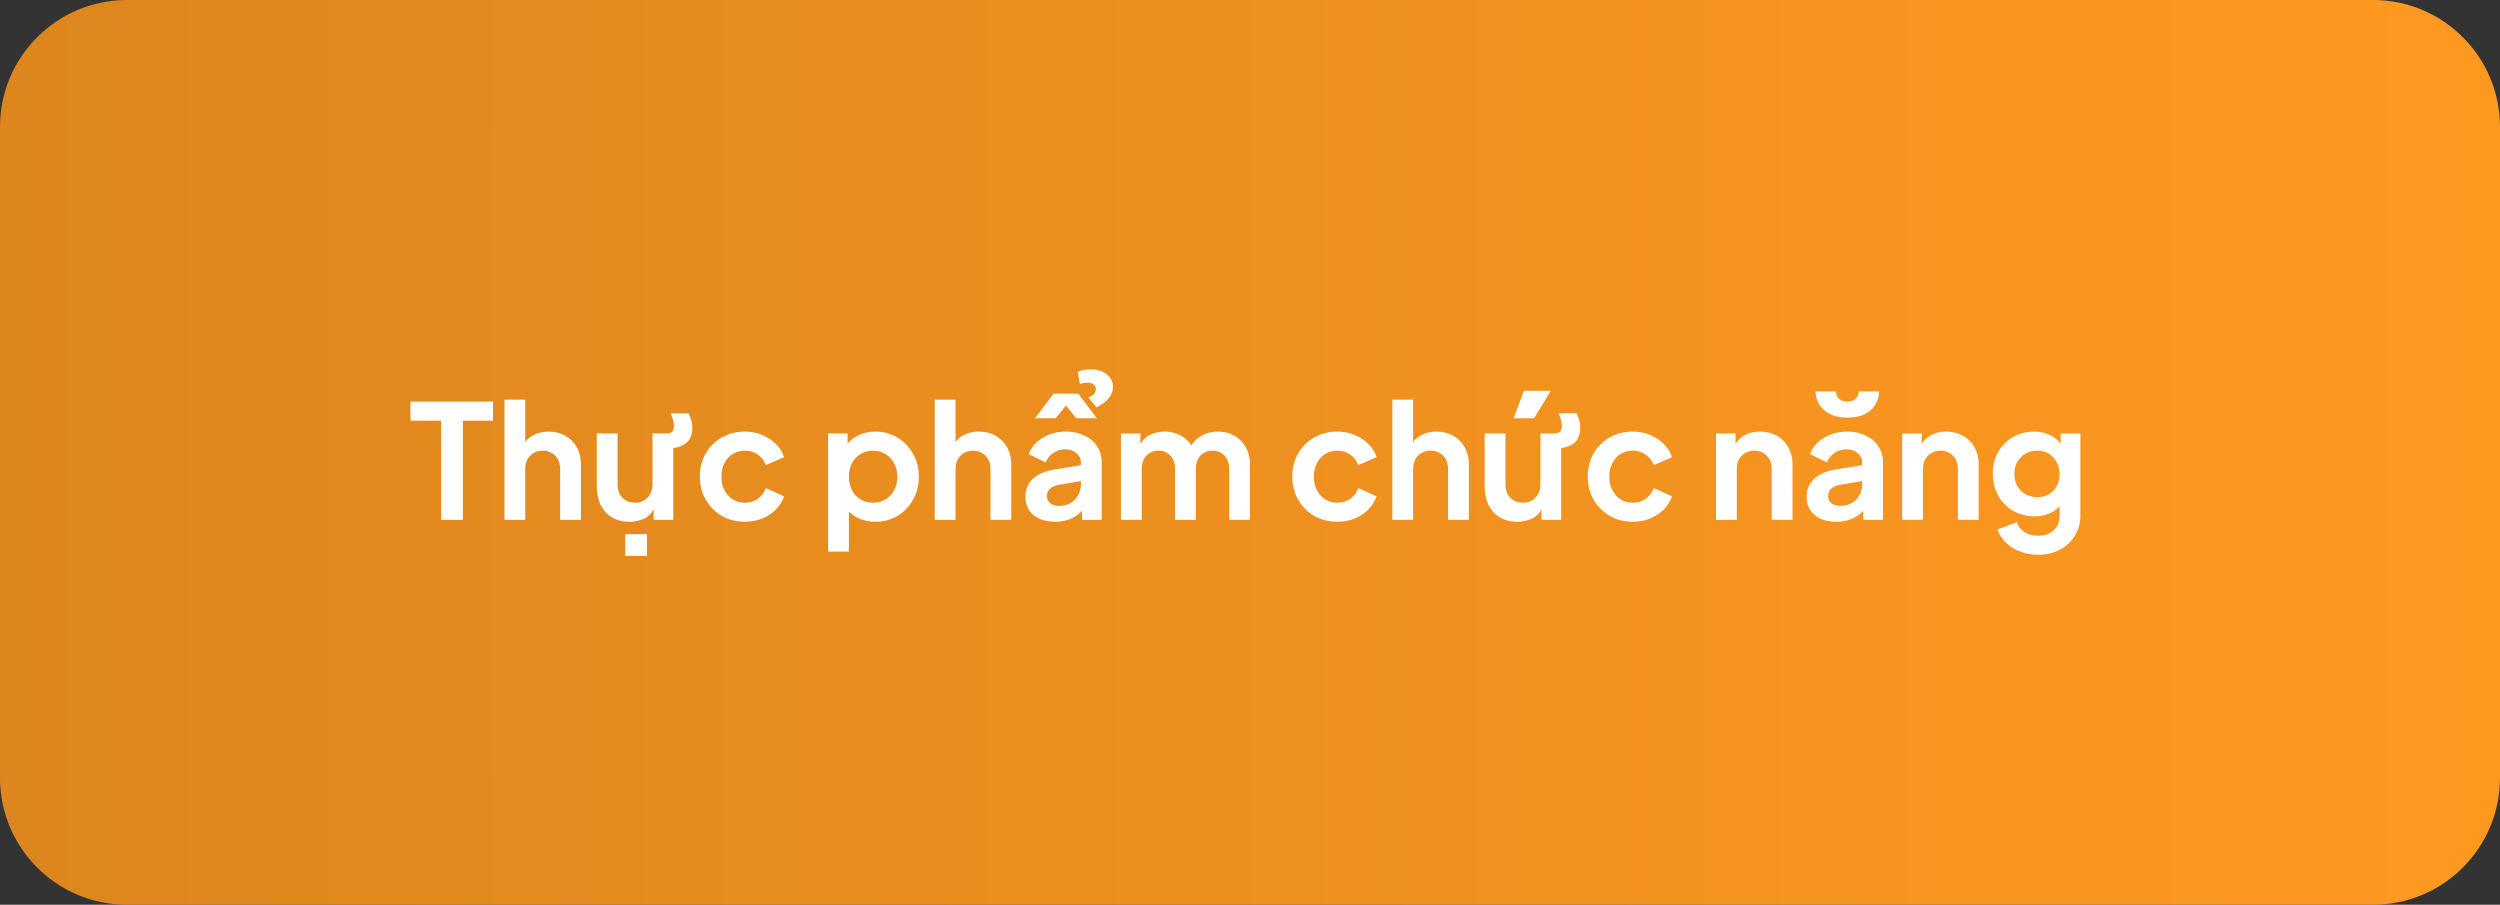 <svg width="315" height="114" viewBox="0 0 315 114" fill="none" xmlns="http://www.w3.org/2000/svg">
<rect x="0" y="0" width="315" height="114" fill="#333333" stroke="none"/>
<path d="M0 16C0 7.163 7.163 0 16 0L299 0C307.837 0 315 7.163 315 16V98C315 106.837 307.837 114 299 114L16 114C7.163 114 0 106.837 0 98L0 16Z" fill="url(#paint0_linear_195_1805)"/>
<path d="M55.58 65.5V53H51.72V50.6H62.12V53H58.32V65.5H55.58ZM63.56 65.5V50.36H66.18V56.76L65.82 56.38C66.073 55.727 66.487 55.233 67.06 54.9C67.647 54.553 68.326 54.38 69.1 54.38C69.9 54.38 70.606 54.553 71.22 54.9C71.847 55.247 72.333 55.733 72.68 56.36C73.026 56.973 73.2 57.687 73.2 58.5V65.5H70.58V59.12C70.58 58.64 70.487 58.227 70.3 57.88C70.113 57.533 69.853 57.267 69.52 57.08C69.2 56.88 68.82 56.78 68.38 56.78C67.953 56.78 67.573 56.88 67.24 57.08C66.906 57.267 66.647 57.533 66.46 57.88C66.273 58.227 66.18 58.64 66.18 59.12V65.5H63.56ZM79.295 65.74C78.455 65.74 77.722 65.553 77.095 65.18C76.482 64.807 76.009 64.287 75.675 63.62C75.355 62.953 75.195 62.173 75.195 61.28V54.62H77.815V61.06C77.815 61.513 77.902 61.913 78.075 62.26C78.262 62.593 78.522 62.86 78.855 63.06C79.202 63.247 79.589 63.34 80.015 63.34C80.442 63.34 80.822 63.247 81.155 63.06C81.489 62.86 81.749 62.587 81.935 62.24C82.122 61.893 82.215 61.48 82.215 61V54.62H84.075C84.249 54.62 84.429 54.567 84.615 54.46C84.815 54.34 84.915 54.06 84.915 53.62C84.915 53.393 84.875 53.147 84.795 52.88C84.715 52.613 84.622 52.347 84.515 52.08H86.775C86.909 52.36 87.015 52.64 87.095 52.92C87.189 53.187 87.235 53.5 87.235 53.86C87.235 54.833 86.922 55.527 86.295 55.94C85.682 56.353 84.895 56.527 83.935 56.46L84.835 55.3V65.5H82.355V64.18C82.075 64.7 81.669 65.093 81.135 65.36C80.602 65.613 79.989 65.74 79.295 65.74ZM78.775 70.04V67.3H81.515V70.04H78.775ZM93.858 65.74C92.778 65.74 91.805 65.493 90.938 65C90.085 64.493 89.412 63.813 88.918 62.96C88.425 62.093 88.178 61.12 88.178 60.04C88.178 58.96 88.425 57.993 88.918 57.14C89.412 56.287 90.085 55.613 90.938 55.12C91.805 54.627 92.778 54.38 93.858 54.38C94.632 54.38 95.352 54.52 96.018 54.8C96.685 55.067 97.258 55.44 97.738 55.92C98.232 56.387 98.585 56.947 98.798 57.6L96.498 58.6C96.298 58.053 95.958 57.613 95.478 57.28C95.012 56.947 94.472 56.78 93.858 56.78C93.285 56.78 92.772 56.92 92.318 57.2C91.878 57.48 91.532 57.867 91.278 58.36C91.025 58.853 90.898 59.42 90.898 60.06C90.898 60.7 91.025 61.267 91.278 61.76C91.532 62.253 91.878 62.64 92.318 62.92C92.772 63.2 93.285 63.34 93.858 63.34C94.485 63.34 95.032 63.173 95.498 62.84C95.965 62.507 96.298 62.06 96.498 61.5L98.798 62.54C98.585 63.153 98.238 63.707 97.758 64.2C97.278 64.68 96.705 65.06 96.038 65.34C95.372 65.607 94.645 65.74 93.858 65.74ZM104.341 69.5V54.62H106.801V56.78L106.561 56.24C106.934 55.653 107.441 55.2 108.081 54.88C108.721 54.547 109.461 54.38 110.301 54.38C111.328 54.38 112.254 54.633 113.081 55.14C113.908 55.647 114.561 56.327 115.041 57.18C115.534 58.033 115.781 58.993 115.781 60.06C115.781 61.113 115.541 62.073 115.061 62.94C114.581 63.807 113.928 64.493 113.101 65C112.274 65.493 111.334 65.74 110.281 65.74C109.494 65.74 108.768 65.587 108.101 65.28C107.448 64.96 106.928 64.507 106.541 63.92L106.961 63.4V69.5L104.341 69.5ZM109.981 63.34C110.581 63.34 111.114 63.2 111.581 62.92C112.048 62.64 112.408 62.253 112.661 61.76C112.928 61.267 113.061 60.7 113.061 60.06C113.061 59.42 112.928 58.86 112.661 58.38C112.408 57.887 112.048 57.5 111.581 57.22C111.114 56.927 110.581 56.78 109.981 56.78C109.408 56.78 108.888 56.92 108.421 57.2C107.968 57.48 107.608 57.873 107.341 58.38C107.088 58.873 106.961 59.433 106.961 60.06C106.961 60.7 107.088 61.267 107.341 61.76C107.608 62.253 107.968 62.64 108.421 62.92C108.888 63.2 109.408 63.34 109.981 63.34ZM117.779 65.5V50.36H120.399V56.76L120.039 56.38C120.292 55.727 120.705 55.233 121.279 54.9C121.865 54.553 122.545 54.38 123.319 54.38C124.119 54.38 124.825 54.553 125.439 54.9C126.065 55.247 126.552 55.733 126.899 56.36C127.245 56.973 127.419 57.687 127.419 58.5V65.5H124.799V59.12C124.799 58.64 124.705 58.227 124.519 57.88C124.332 57.533 124.072 57.267 123.739 57.08C123.419 56.88 123.039 56.78 122.599 56.78C122.172 56.78 121.792 56.88 121.459 57.08C121.125 57.267 120.865 57.533 120.679 57.88C120.492 58.227 120.399 58.64 120.399 59.12V65.5H117.779ZM132.934 65.74C132.174 65.74 131.514 65.613 130.954 65.36C130.394 65.107 129.961 64.747 129.654 64.28C129.347 63.8 129.194 63.247 129.194 62.62C129.194 62.02 129.327 61.487 129.594 61.02C129.861 60.54 130.274 60.14 130.834 59.82C131.394 59.5 132.101 59.273 132.954 59.14L136.514 58.56V60.56L133.454 61.08C132.934 61.173 132.547 61.34 132.294 61.58C132.041 61.82 131.914 62.133 131.914 62.52C131.914 62.893 132.054 63.193 132.334 63.42C132.627 63.633 132.987 63.74 133.414 63.74C133.961 63.74 134.441 63.627 134.854 63.4C135.281 63.16 135.607 62.833 135.834 62.42C136.074 62.007 136.194 61.553 136.194 61.06V58.26C136.194 57.793 136.007 57.407 135.634 57.1C135.274 56.78 134.794 56.62 134.194 56.62C133.634 56.62 133.134 56.773 132.694 57.08C132.267 57.373 131.954 57.767 131.754 58.26L129.614 57.22C129.827 56.647 130.161 56.153 130.614 55.74C131.081 55.313 131.627 54.98 132.254 54.74C132.881 54.5 133.561 54.38 134.294 54.38C135.187 54.38 135.974 54.547 136.654 54.88C137.334 55.2 137.861 55.653 138.234 56.24C138.621 56.813 138.814 57.487 138.814 58.26V65.5H136.334V63.64L136.894 63.6C136.614 64.067 136.281 64.46 135.894 64.78C135.507 65.087 135.067 65.327 134.574 65.5C134.081 65.66 133.534 65.74 132.934 65.74ZM130.414 52.7L132.754 49.6H135.854L138.214 52.7H135.614L134.314 51.1L133.014 52.7H130.414ZM138.174 51.32L137.134 50.1C137.494 49.927 137.741 49.76 137.874 49.6C138.007 49.427 138.074 49.227 138.074 49C138.074 48.773 137.981 48.587 137.794 48.44C137.607 48.293 137.347 48.22 137.014 48.22C136.867 48.22 136.707 48.233 136.534 48.26C136.374 48.273 136.221 48.32 136.074 48.4L135.794 46.86C136.021 46.753 136.267 46.673 136.534 46.62C136.814 46.567 137.114 46.54 137.434 46.54C138.274 46.54 138.947 46.747 139.454 47.16C139.974 47.56 140.234 48.1 140.234 48.78C140.234 49.287 140.047 49.76 139.674 50.2C139.301 50.64 138.801 51.013 138.174 51.32ZM141.236 65.5V54.62H143.696V57.14L143.416 56.72C143.616 55.933 144.016 55.347 144.616 54.96C145.216 54.573 145.922 54.38 146.736 54.38C147.629 54.38 148.416 54.613 149.096 55.08C149.776 55.547 150.216 56.16 150.416 56.92L149.676 56.98C150.009 56.113 150.509 55.467 151.176 55.04C151.842 54.6 152.609 54.38 153.476 54.38C154.249 54.38 154.936 54.553 155.536 54.9C156.149 55.247 156.629 55.733 156.976 56.36C157.322 56.973 157.496 57.687 157.496 58.5V65.5H154.876V59.12C154.876 58.64 154.789 58.227 154.616 57.88C154.442 57.533 154.202 57.267 153.896 57.08C153.589 56.88 153.216 56.78 152.776 56.78C152.362 56.78 151.996 56.88 151.676 57.08C151.356 57.267 151.109 57.533 150.936 57.88C150.762 58.227 150.676 58.64 150.676 59.12V65.5H148.056V59.12C148.056 58.64 147.969 58.227 147.796 57.88C147.622 57.533 147.376 57.267 147.056 57.08C146.749 56.88 146.382 56.78 145.956 56.78C145.542 56.78 145.176 56.88 144.856 57.08C144.536 57.267 144.289 57.533 144.116 57.88C143.942 58.227 143.856 58.64 143.856 59.12V65.5H141.236ZM168.507 65.74C167.427 65.74 166.454 65.493 165.587 65C164.734 64.493 164.06 63.813 163.567 62.96C163.074 62.093 162.827 61.12 162.827 60.04C162.827 58.96 163.074 57.993 163.567 57.14C164.06 56.287 164.734 55.613 165.587 55.12C166.454 54.627 167.427 54.38 168.507 54.38C169.28 54.38 170 54.52 170.667 54.8C171.334 55.067 171.907 55.44 172.387 55.92C172.88 56.387 173.234 56.947 173.447 57.6L171.147 58.6C170.947 58.053 170.607 57.613 170.127 57.28C169.66 56.947 169.12 56.78 168.507 56.78C167.934 56.78 167.42 56.92 166.967 57.2C166.527 57.48 166.18 57.867 165.927 58.36C165.674 58.853 165.547 59.42 165.547 60.06C165.547 60.7 165.674 61.267 165.927 61.76C166.18 62.253 166.527 62.64 166.967 62.92C167.42 63.2 167.934 63.34 168.507 63.34C169.134 63.34 169.68 63.173 170.147 62.84C170.614 62.507 170.947 62.06 171.147 61.5L173.447 62.54C173.234 63.153 172.887 63.707 172.407 64.2C171.927 64.68 171.354 65.06 170.687 65.34C170.02 65.607 169.294 65.74 168.507 65.74ZM175.435 65.5V50.36H178.055V56.76L177.695 56.38C177.948 55.727 178.362 55.233 178.935 54.9C179.522 54.553 180.202 54.38 180.975 54.38C181.775 54.38 182.482 54.553 183.095 54.9C183.722 55.247 184.208 55.733 184.555 56.36C184.902 56.973 185.075 57.687 185.075 58.5V65.5H182.455V59.12C182.455 58.64 182.362 58.227 182.175 57.88C181.988 57.533 181.728 57.267 181.395 57.08C181.075 56.88 180.695 56.78 180.255 56.78C179.828 56.78 179.448 56.88 179.115 57.08C178.782 57.267 178.522 57.533 178.335 57.88C178.148 58.227 178.055 58.64 178.055 59.12V65.5H175.435ZM191.17 65.74C190.33 65.74 189.597 65.553 188.97 65.18C188.357 64.807 187.884 64.287 187.55 63.62C187.23 62.953 187.07 62.173 187.07 61.28V54.62H189.69V61.06C189.69 61.513 189.777 61.913 189.95 62.26C190.137 62.593 190.397 62.86 190.73 63.06C191.077 63.247 191.464 63.34 191.89 63.34C192.317 63.34 192.697 63.247 193.03 63.06C193.364 62.86 193.624 62.587 193.81 62.24C193.997 61.893 194.09 61.48 194.09 61V54.62H195.95C196.124 54.62 196.304 54.567 196.49 54.46C196.69 54.34 196.79 54.06 196.79 53.62C196.79 53.393 196.75 53.147 196.67 52.88C196.59 52.613 196.497 52.347 196.39 52.08H198.65C198.784 52.36 198.89 52.64 198.97 52.92C199.064 53.187 199.11 53.5 199.11 53.86C199.11 54.833 198.797 55.527 198.17 55.94C197.557 56.353 196.77 56.527 195.81 56.46L196.71 55.3V65.5H194.23V64.18C193.95 64.7 193.544 65.093 193.01 65.36C192.477 65.613 191.864 65.74 191.17 65.74ZM190.71 52.7L192.01 49.24H195.41L193.29 52.7H190.71ZM205.733 65.74C204.653 65.74 203.68 65.493 202.813 65C201.96 64.493 201.287 63.813 200.793 62.96C200.3 62.093 200.053 61.12 200.053 60.04C200.053 58.96 200.3 57.993 200.793 57.14C201.287 56.287 201.96 55.613 202.813 55.12C203.68 54.627 204.653 54.38 205.733 54.38C206.507 54.38 207.227 54.52 207.893 54.8C208.56 55.067 209.133 55.44 209.613 55.92C210.107 56.387 210.46 56.947 210.673 57.6L208.373 58.6C208.173 58.053 207.833 57.613 207.353 57.28C206.887 56.947 206.347 56.78 205.733 56.78C205.16 56.78 204.647 56.92 204.193 57.2C203.753 57.48 203.407 57.867 203.153 58.36C202.9 58.853 202.773 59.42 202.773 60.06C202.773 60.7 202.9 61.267 203.153 61.76C203.407 62.253 203.753 62.64 204.193 62.92C204.647 63.2 205.16 63.34 205.733 63.34C206.36 63.34 206.907 63.173 207.373 62.84C207.84 62.507 208.173 62.06 208.373 61.5L210.673 62.54C210.46 63.153 210.113 63.707 209.633 64.2C209.153 64.68 208.58 65.06 207.913 65.34C207.247 65.607 206.52 65.74 205.733 65.74ZM216.216 65.5V54.62H218.676V56.76L218.476 56.38C218.729 55.727 219.143 55.233 219.716 54.9C220.303 54.553 220.983 54.38 221.756 54.38C222.556 54.38 223.263 54.553 223.876 54.9C224.503 55.247 224.989 55.733 225.336 56.36C225.683 56.973 225.856 57.687 225.856 58.5V65.5H223.236V59.12C223.236 58.64 223.143 58.227 222.956 57.88C222.769 57.533 222.509 57.267 222.176 57.08C221.856 56.88 221.476 56.78 221.036 56.78C220.609 56.78 220.229 56.88 219.896 57.08C219.563 57.267 219.303 57.533 219.116 57.88C218.929 58.227 218.836 58.64 218.836 59.12V65.5H216.216ZM231.372 65.74C230.612 65.74 229.952 65.613 229.392 65.36C228.832 65.107 228.398 64.747 228.092 64.28C227.785 63.8 227.632 63.247 227.632 62.62C227.632 62.02 227.765 61.487 228.032 61.02C228.298 60.54 228.712 60.14 229.272 59.82C229.832 59.5 230.538 59.273 231.392 59.14L234.952 58.56V60.56L231.892 61.08C231.372 61.173 230.985 61.34 230.732 61.58C230.478 61.82 230.352 62.133 230.352 62.52C230.352 62.893 230.492 63.193 230.772 63.42C231.065 63.633 231.425 63.74 231.852 63.74C232.398 63.74 232.878 63.627 233.292 63.4C233.718 63.16 234.045 62.833 234.272 62.42C234.512 62.007 234.632 61.553 234.632 61.06V58.26C234.632 57.793 234.445 57.407 234.072 57.1C233.712 56.78 233.232 56.62 232.632 56.62C232.072 56.62 231.572 56.773 231.132 57.08C230.705 57.373 230.392 57.767 230.192 58.26L228.052 57.22C228.265 56.647 228.598 56.153 229.052 55.74C229.518 55.313 230.065 54.98 230.692 54.74C231.318 54.5 231.998 54.38 232.732 54.38C233.625 54.38 234.412 54.547 235.092 54.88C235.772 55.2 236.298 55.653 236.672 56.24C237.058 56.813 237.252 57.487 237.252 58.26V65.5H234.772V63.64L235.332 63.6C235.052 64.067 234.718 64.46 234.332 64.78C233.945 65.087 233.505 65.327 233.012 65.5C232.518 65.66 231.972 65.74 231.372 65.74ZM232.752 52.62C231.845 52.62 231.098 52.46 230.512 52.14C229.925 51.82 229.485 51.413 229.192 50.92C228.912 50.413 228.765 49.88 228.752 49.32H231.332C231.345 49.72 231.478 50.033 231.732 50.26C231.985 50.487 232.325 50.6 232.752 50.6C233.205 50.6 233.552 50.487 233.792 50.26C234.045 50.033 234.185 49.72 234.212 49.32H236.772C236.758 49.893 236.605 50.433 236.312 50.94C236.032 51.447 235.598 51.853 235.012 52.16C234.425 52.467 233.672 52.62 232.752 52.62ZM239.673 65.5V54.62H242.133V56.76L241.933 56.38C242.186 55.727 242.6 55.233 243.173 54.9C243.76 54.553 244.44 54.38 245.213 54.38C246.013 54.38 246.72 54.553 247.333 54.9C247.96 55.247 248.446 55.733 248.793 56.36C249.14 56.973 249.313 57.687 249.313 58.5V65.5H246.693V59.12C246.693 58.64 246.6 58.227 246.413 57.88C246.226 57.533 245.966 57.267 245.633 57.08C245.313 56.88 244.933 56.78 244.493 56.78C244.066 56.78 243.686 56.88 243.353 57.08C243.02 57.267 242.76 57.533 242.573 57.88C242.386 58.227 242.293 58.64 242.293 59.12V65.5H239.673ZM256.809 69.9C255.995 69.9 255.242 69.767 254.549 69.5C253.855 69.233 253.255 68.86 252.749 68.38C252.255 67.913 251.895 67.36 251.669 66.72L254.109 65.8C254.269 66.307 254.582 66.713 255.049 67.02C255.529 67.34 256.115 67.5 256.809 67.5C257.342 67.5 257.809 67.4 258.209 67.2C258.622 67 258.942 66.707 259.169 66.32C259.395 65.947 259.509 65.493 259.509 64.96V62.48L260.009 63.08C259.635 63.733 259.135 64.227 258.509 64.56C257.882 64.893 257.169 65.06 256.369 65.06C255.355 65.06 254.449 64.827 253.649 64.36C252.849 63.893 252.222 63.253 251.769 62.44C251.315 61.627 251.089 60.713 251.089 59.7C251.089 58.673 251.315 57.76 251.769 56.96C252.222 56.16 252.842 55.533 253.629 55.08C254.415 54.613 255.309 54.38 256.309 54.38C257.122 54.38 257.835 54.553 258.449 54.9C259.075 55.233 259.595 55.72 260.009 56.36L259.649 57.02V54.62H262.129V64.96C262.129 65.907 261.895 66.753 261.429 67.5C260.975 68.247 260.349 68.833 259.549 69.26C258.762 69.687 257.849 69.9 256.809 69.9ZM256.689 62.64C257.249 62.64 257.735 62.52 258.149 62.28C258.575 62.027 258.909 61.68 259.149 61.24C259.389 60.8 259.509 60.293 259.509 59.72C259.509 59.16 259.382 58.66 259.129 58.22C258.889 57.767 258.555 57.413 258.129 57.16C257.715 56.907 257.235 56.78 256.689 56.78C256.142 56.78 255.649 56.907 255.209 57.16C254.769 57.413 254.422 57.767 254.169 58.22C253.929 58.66 253.809 59.16 253.809 59.72C253.809 60.28 253.929 60.78 254.169 61.22C254.422 61.66 254.762 62.007 255.189 62.26C255.629 62.513 256.129 62.64 256.689 62.64Z" fill="white"/>
<defs>
<linearGradient id="paint0_linear_195_1805" x1="0" y1="57" x2="315" y2="57" gradientUnits="userSpaceOnUse">
<stop stop-color="#DD861D"/>
<stop offset="1" stop-color="#FE9920"/>
</linearGradient>
</defs>
</svg>
